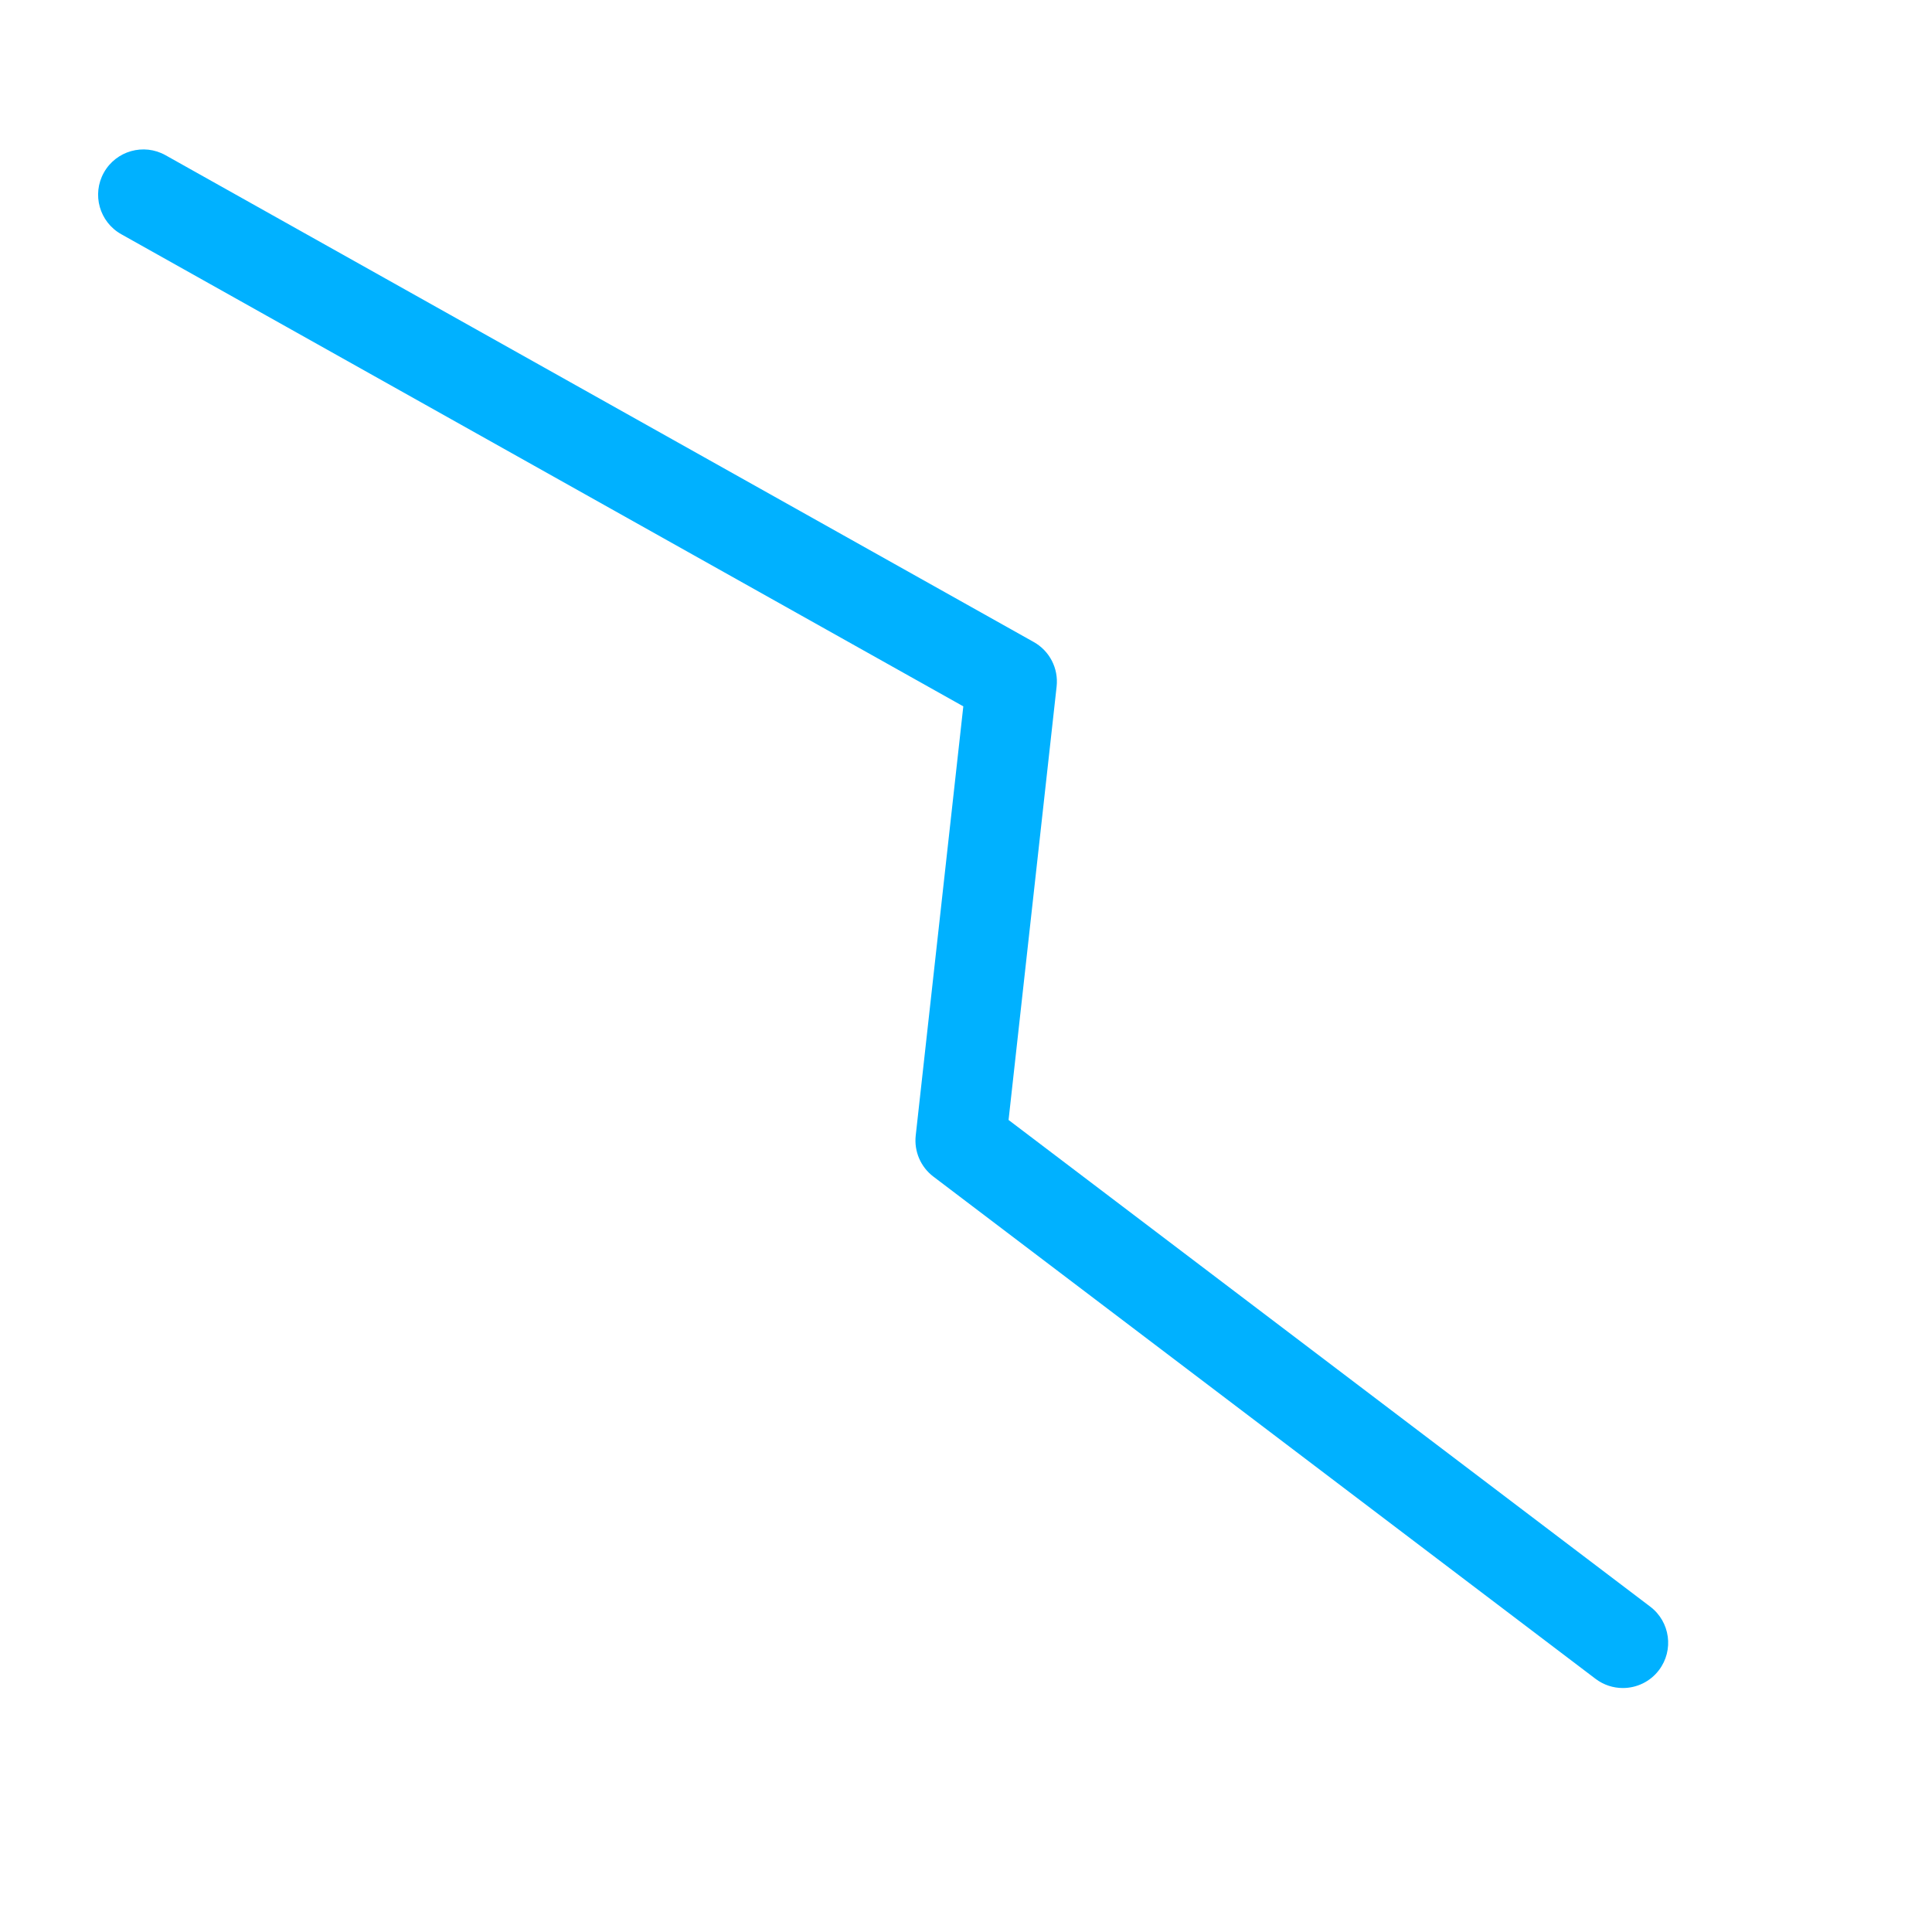 <?xml version="1.0" encoding="iso-8859-1"?>
<!-- Generator: Adobe Illustrator 18.1.1, SVG Export Plug-In . SVG Version: 6.00 Build 0)  -->
<!DOCTYPE svg PUBLIC "-//W3C//DTD SVG 1.1//EN" "http://www.w3.org/Graphics/SVG/1.1/DTD/svg11.dtd">
<svg version="1.1" xmlns="http://www.w3.org/2000/svg" xmlns:xlink="http://www.w3.org/1999/xlink" x="0px" y="0px"
	 viewBox="0 0 512 512" enable-background="new 0 0 512 512" xml:space="preserve">
<g id="Layer_3">
	<path fill="#00B1FF" d="M430.073,447.345c-2.527,0-5.074-0.795-7.243-2.44L247.351,311.809c-3.365-2.552-5.141-6.686-4.675-10.883
		l12.611-113.735L32.131,62.067c-5.781-3.241-7.839-10.555-4.598-16.335s10.556-7.839,16.335-4.598l230.09,129.011
		c4.203,2.356,6.589,7,6.058,11.789L267.28,296.803l170.054,128.98c5.28,4.005,6.314,11.532,2.309,16.812
		C437.283,445.707,433.699,447.344,430.073,447.345z"/>
</g>
<g id="Layer_1">
</g>
</svg>
